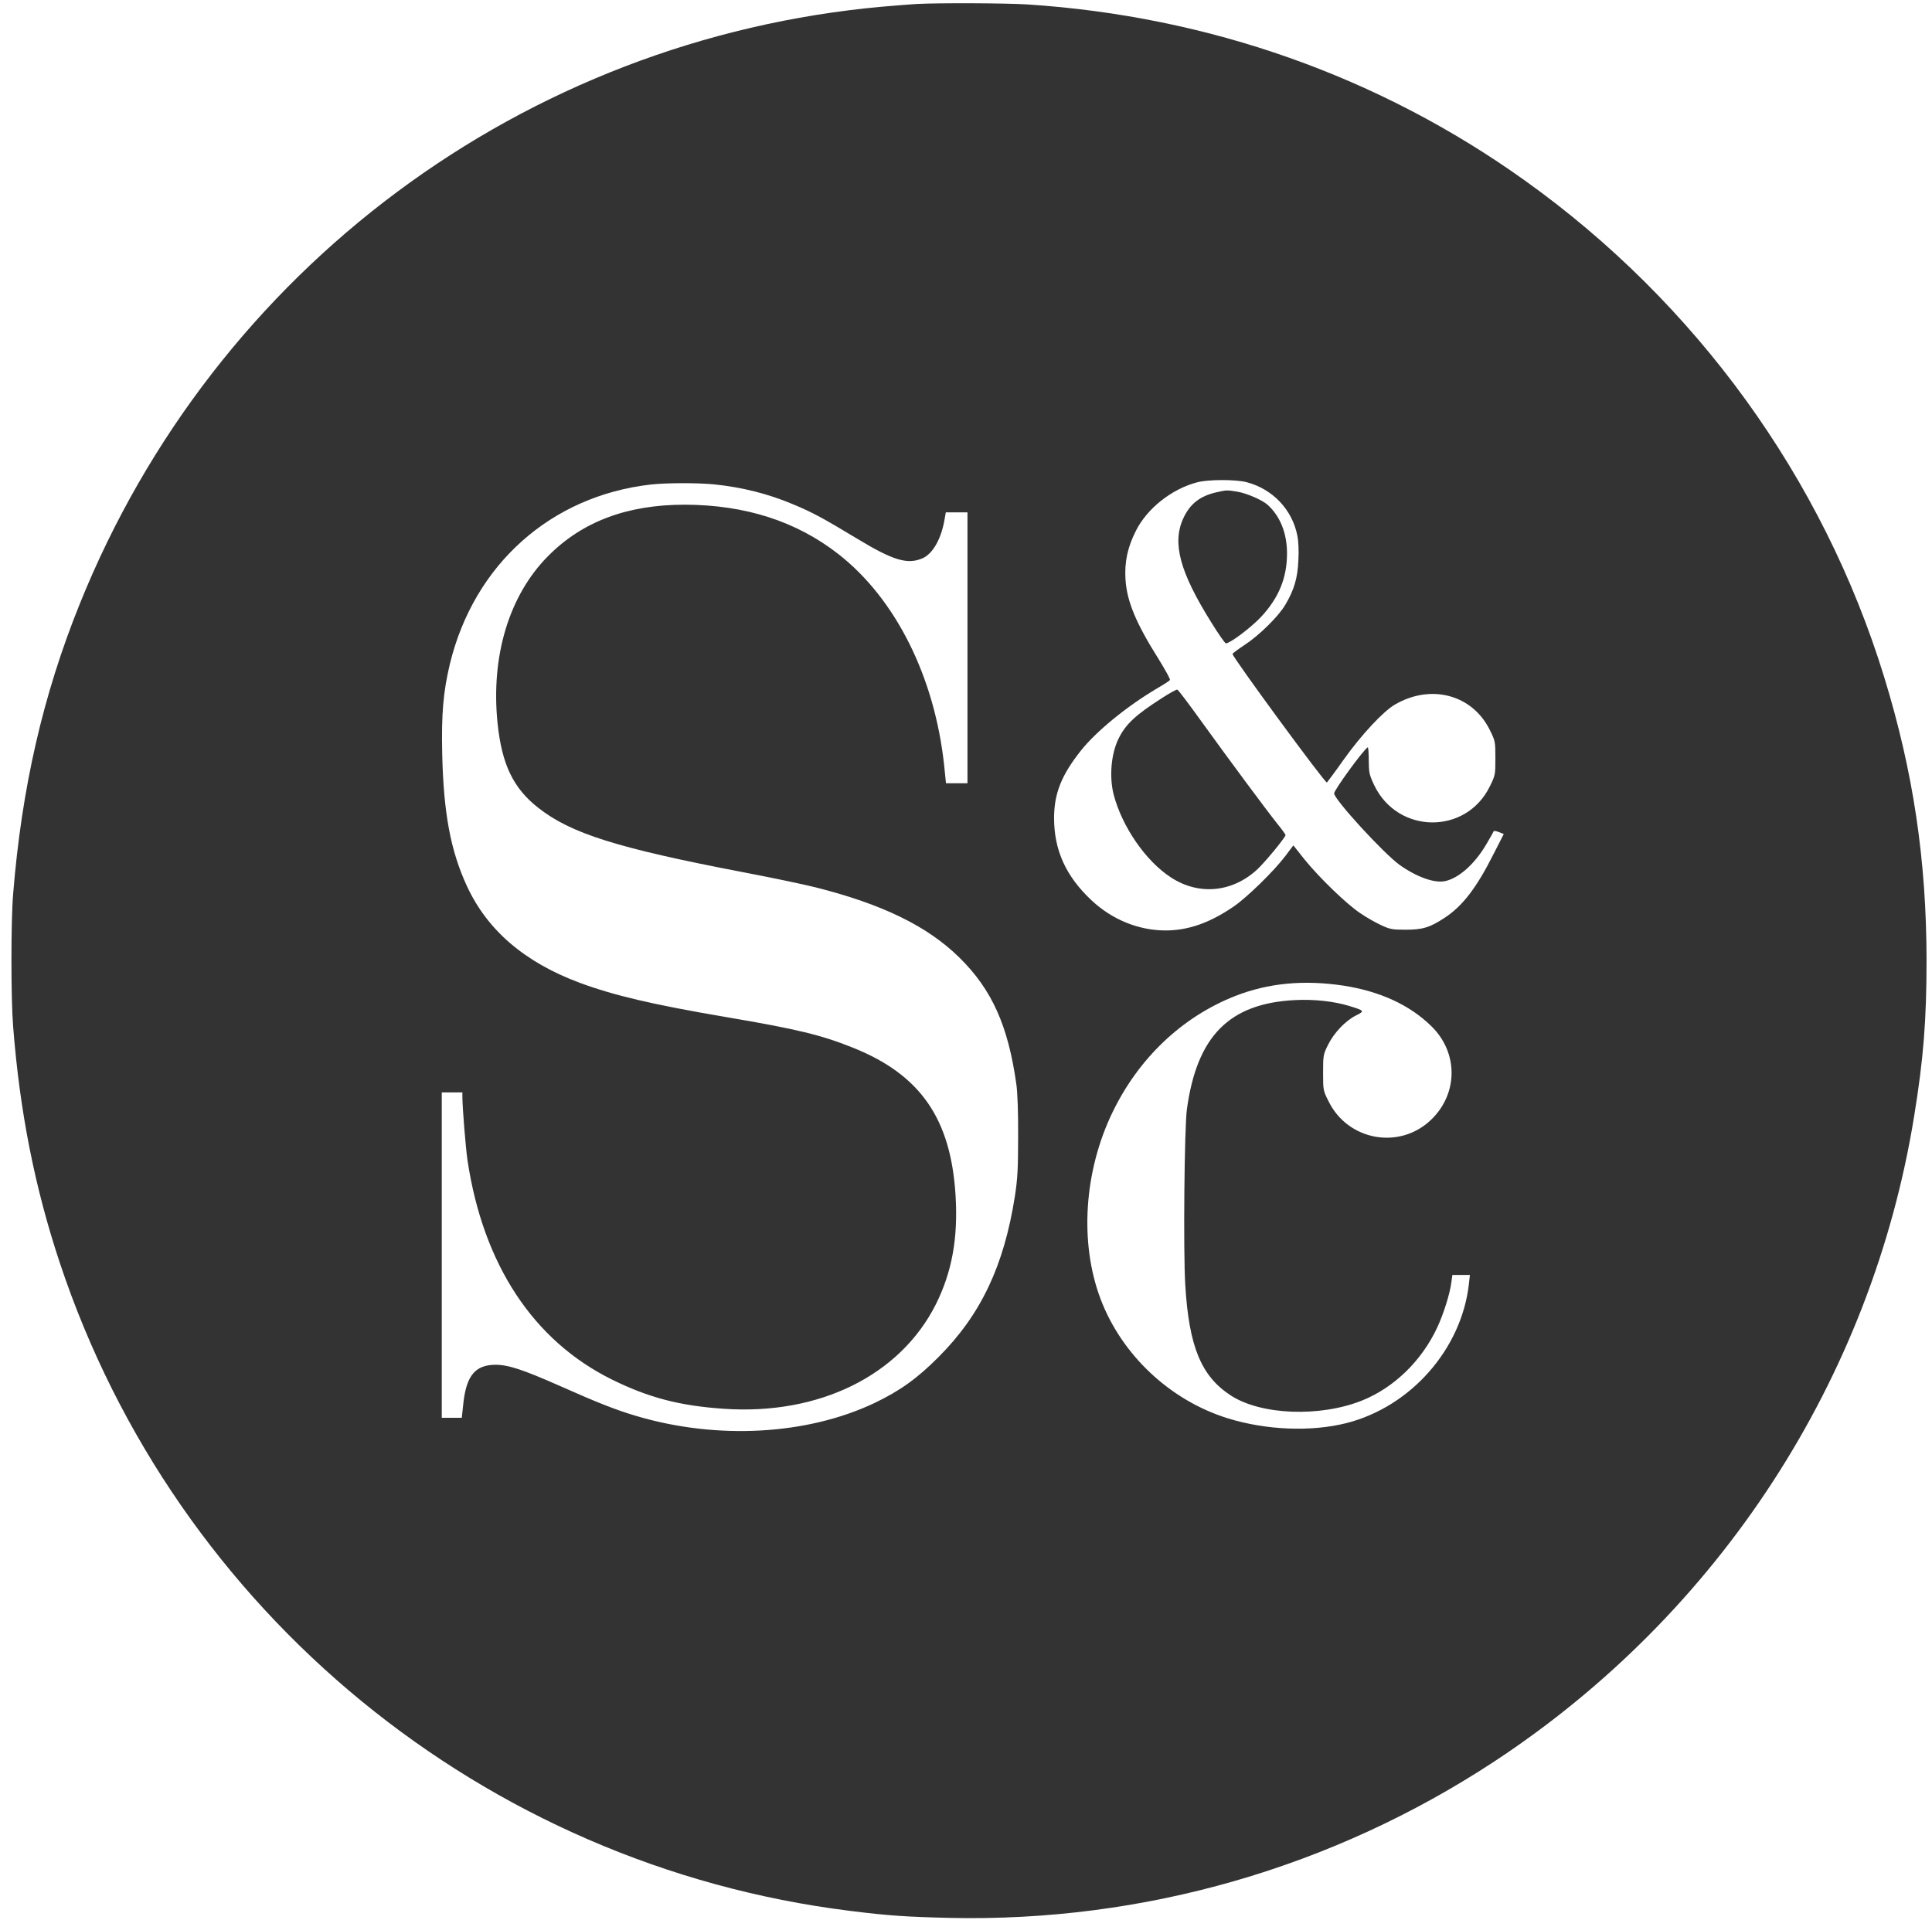 <svg version="1" xmlns="http://www.w3.org/2000/svg" width="512.000" height="508.878" viewBox="0 0 1312 1304"><g fill="#333"><path d="M622.5 2.7c-3.3.2-13.6 1-23 1.8C355.9 26.4 145.9 182.6 54.2 410.1 29.2 472 14.7 535.3 8.9 607.5c-1.5 18-1.5 70.8 0 89.5 4.5 57.9 14.7 109.6 31.8 161 79 237.4 288.2 409 536.3 439.9 26.2 3.3 38.7 4.1 68 4.8 131.7 2.9 260.1-34.1 370-106.4 152.6-100.5 256-259.5 284.9-438.3 6.3-38.8 8.4-65 8.4-106-.1-67.9-9-127.8-28.8-192.2-41.5-135.1-127.6-254-244-337.2C936.8 52 821 11 697.5 3c-14.4-.9-59.9-1.1-75-.3zm224 324.8c17.7 4.6 31.1 18.7 34.5 36.3.8 3.9 1.1 10.4.7 17-.5 11.9-2.9 19.9-8.8 29.9-4.6 7.9-17.7 20.8-27.6 27.3-4.6 3-8.3 5.8-8.3 6.2 0 2.2 62.9 88 64.1 87.3.3-.3 5.6-7.3 11.5-15.7 11.9-16.7 26.9-32.8 34.8-37.3 24.5-14.2 52.5-6.6 64.3 17.3 3.7 7.5 3.8 7.8 3.8 19.2 0 11.4-.1 11.7-3.8 19.2-16.2 33-62.6 32.4-78.5-.9-3.4-7.2-3.6-8.5-3.7-16.9 0-5.1-.3-9-.7-8.8-3.1 1.9-22.8 29-22.8 31.3 0 4.1 33.7 40.9 44.5 48.6 11.5 8.2 23.6 12.5 30.8 11 9.4-2 20.3-11.7 28.2-25.3 2.5-4.2 4.6-8 4.8-8.5.1-.5 1.7-.3 3.6.5l3.3 1.3-6.9 13.5c-11.6 23.1-21.1 35.4-33.1 43.3-10.2 6.7-15 8.2-26.7 8.2-9.1 0-10.6-.3-16.8-3.2-3.7-1.7-10-5.3-13.9-8-9.4-6.2-27.9-24.2-37.8-36.4l-7.7-9.7-5.4 7.2c-7.7 10.2-26.1 28.2-35.2 34.4-16.1 11-30.7 16.2-46.2 16.2-18.3 0-36.4-7.4-50.4-20.6-17.3-16.3-25.3-33.9-25.3-55.9.1-16.5 4.9-28.8 18.1-45.5 10.5-13.3 31.5-30.4 52-42.5 4.5-2.6 8.3-5.1 8.6-5.6.4-.5-3.2-6.9-7.8-14.4-15.5-24.6-21.5-39.3-22.4-54.1-.7-11.7 1.4-21.6 7-32.7 7.6-15.3 24.4-28.6 41.7-33.1 7.5-2 26-2 33.5-.1zM485 329c19.2 2 36.7 6.4 54 13.7 12.7 5.3 20.4 9.5 42.6 22.9 25 15.2 34.8 18.1 45.1 13.5 7-3.2 12.8-13.7 14.9-27.2l.7-3.9H657v184h-14.6l-1.2-11.8c-6.4-60.3-32.9-113.4-71.8-143.8-28.5-22.3-63.3-33.5-104.4-33.6-39 0-69.5 11.4-92.7 34.8-26.6 26.7-39.1 68.1-34.4 113.8 2.9 27.7 10.6 43.9 27.4 57.1 22.2 17.6 53.6 27.5 139.7 44 19 3.6 40.7 8.2 48.4 10.1 45.8 11.5 76.5 26.5 98.2 47.9 22 21.7 33 46.1 38.6 86 .8 5.6 1.3 19 1.2 35.5 0 22.1-.4 28.8-2.2 40.5-7.4 47.3-23.1 80.4-51.7 109.1-14.6 14.7-26.4 23.1-43.5 31.3-45.8 21.8-106.9 25.2-161.8 8.9-13.6-4-26.1-8.9-51.7-20.3-25.3-11.2-35.3-14.5-43.9-14.5-13.7 0-19.8 7.2-21.9 25.8l-1.1 10.2H300V742h14v3.2c.1 8 2.2 34.1 3.5 43.1 10.7 70.8 44.7 122.3 98 148.7 25.1 12.4 46.3 17.9 76.2 19.9 64.7 4.4 119.5-22.7 143.8-70.9 11-22 15.2-45.1 13.4-74.2-3.2-52-23.9-81.8-69.5-100.1-21.3-8.6-38.1-12.7-85.9-20.8-50.6-8.6-76.8-14.8-100.2-23.5-37.1-13.9-62.3-35.5-76.2-65.5-11.1-24-15.9-49.6-16.8-89.9-.6-27.1.7-42 5.2-61 16.4-67.6 68.6-114.2 136.5-121.9 10.6-1.2 31.8-1.2 43-.1zm427.5 340.5c24.8 3.9 44.8 13.1 59.5 27.5 18.5 18 18.3 46.1-.4 63.8-21.4 20.3-56.2 13.9-69.3-12.6-3.8-7.5-3.8-7.7-3.8-19.7 0-11.6.1-12.3 3.4-18.9 4-8.1 11.8-16.3 19-19.9 6-3 5.8-3.2-4.9-6.5-10.3-3.1-23.7-4.6-36.8-3.9-44.5 2.3-66.4 24.5-73.2 74.2-1.7 12.5-2.5 96.4-1.1 119.2 2.5 42 10.8 62.1 31 75.2 20.6 13.3 60.4 14.8 89 3.4 21.7-8.7 40.5-26.9 51.1-49.6 4.2-9 8.6-22.8 9.6-30.7l.7-5h11.9l-.7 6.2c-5 44.2-39.5 83.3-83.1 94.4-24.1 6.1-54.9 4.8-80.8-3.3-39.1-12.2-71.9-43-86.3-81.2-14.3-38.1-11.2-86.5 8.2-126.6 17.8-36.8 47.2-64.7 83.1-78.9 22.6-8.9 46.8-11.2 73.9-7.1z"/><path d="M826 334.4c-11.1 2.5-18 7.9-22.5 17.8-7.6 16.7-2.3 36.4 19.1 70.6 4.8 7.8 9.3 14.2 9.9 14.2 2.8 0 17-10.7 23.7-17.8 12.2-13 17.8-26.7 17.8-43.3 0-13.8-4.7-25.5-13.4-33.2-3.7-3.2-14.1-7.7-20.2-8.7-7.1-1.2-7.4-1.2-14.4.4zM789 474.2c-17.7 11.3-24.6 17.7-29.4 27.5-5.1 10.4-6.4 26-3.3 38.1 5.8 22 21.9 45.2 38.9 56.2 18.9 12.3 41.4 10.2 58.3-5.2 5.3-4.8 19.5-22.1 19.5-23.6 0-.4-2.5-3.9-5.6-7.7-7.5-9.4-31.6-41.9-51.1-68.9-8.7-12.1-16.2-22.1-16.8-22.2-.5-.2-5.3 2.4-10.5 5.8z"/></g></svg>